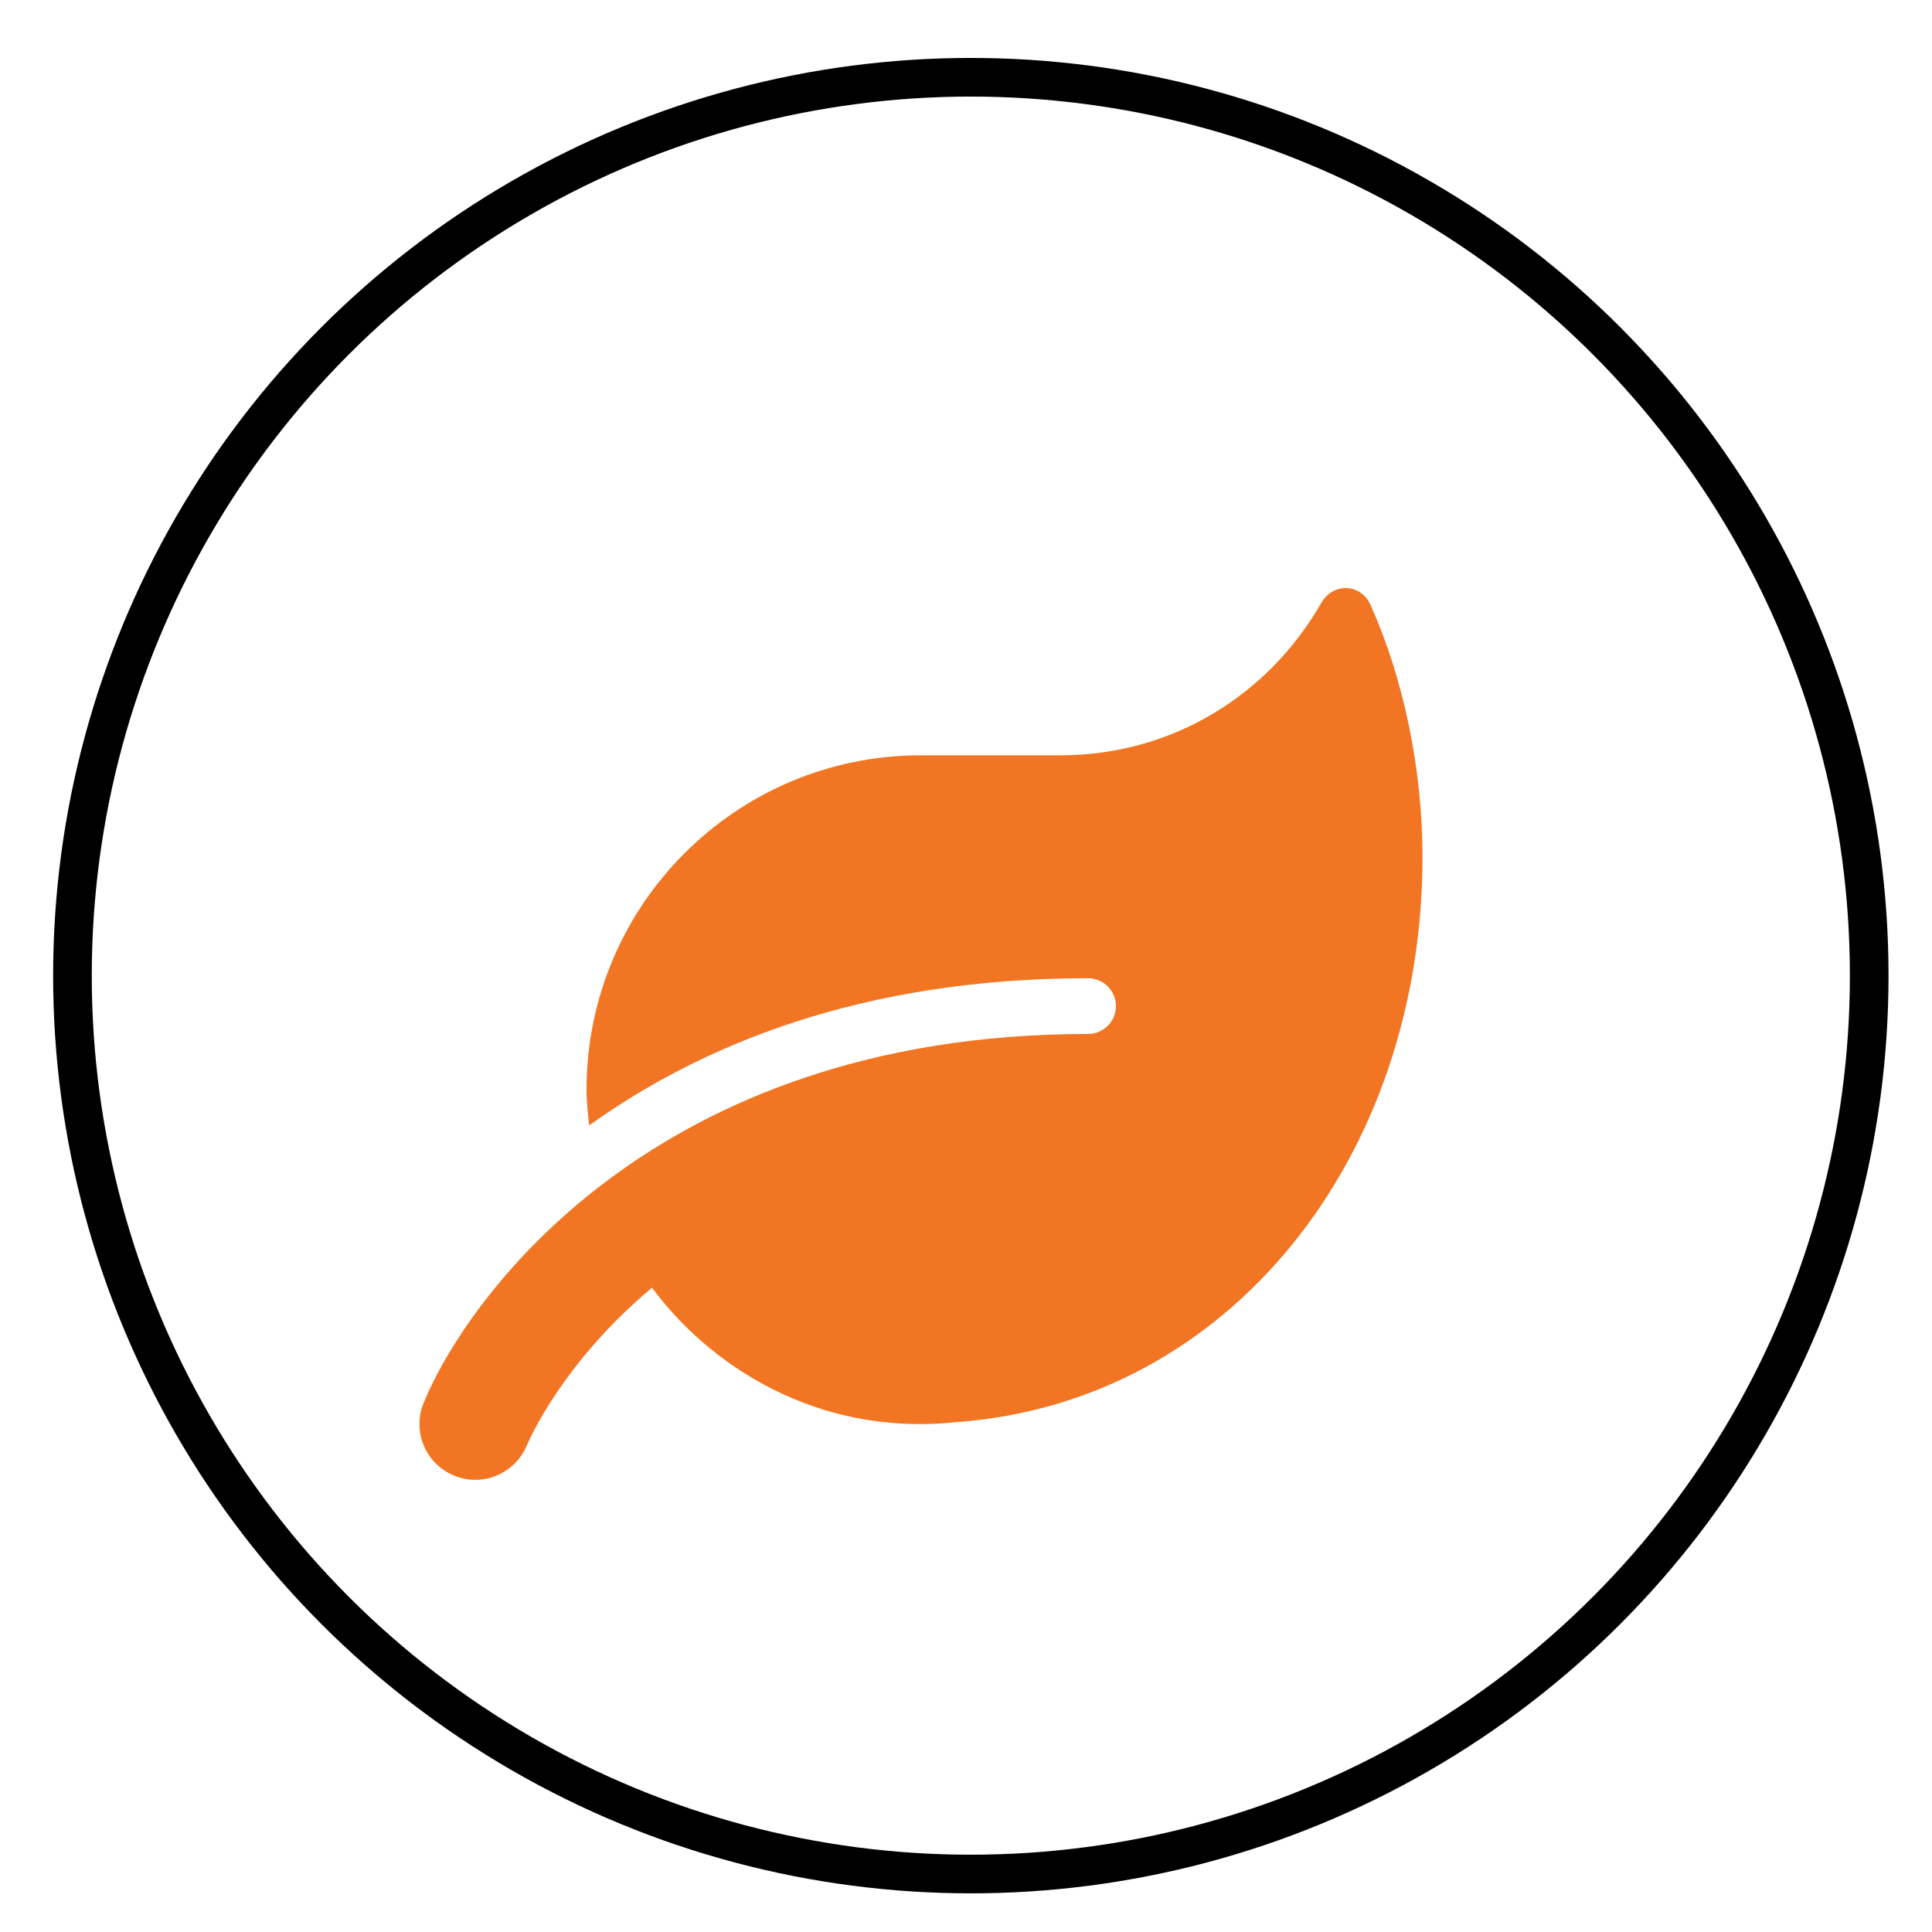 <?xml version="1.0" encoding="utf-8"?>
<!-- Generator: Adobe Illustrator 16.0.0, SVG Export Plug-In . SVG Version: 6.00 Build 0)  -->
<!DOCTYPE svg PUBLIC "-//W3C//DTD SVG 1.1//EN" "http://www.w3.org/Graphics/SVG/1.1/DTD/svg11.dtd">
<svg version="1.1" id="Layer_1" xmlns="http://www.w3.org/2000/svg" xmlns:xlink="http://www.w3.org/1999/xlink" x="0px" y="0px"
	 width="100px" height="100px" viewBox="0 0 100 100" enable-background="new 0 0 100 100" xml:space="preserve">
<circle fill="none" stroke="#000000" stroke-width="2" stroke-miterlimit="10" cx="50.25" cy="50.499" r="46.5"/>
<g>
	<path fill="#F17522" d="M70.941,31.315c-0.504-1.127-1.946-1.172-2.551-0.108c-2.794,4.858-7.797,7.888-13.512,7.888h-7.211
		c-9.555,0-17.307,7.752-17.307,17.307c0,0.631,0.072,1.234,0.136,1.848c5.75-4.119,14.052-7.617,25.824-7.617
		c0.793,0,1.442,0.649,1.442,1.442c0,0.794-0.649,1.443-1.442,1.443c-22.661,0-32.27,13.89-34.397,19.108
		c-0.595,1.469,0.108,3.146,1.578,3.75c1.479,0.613,3.155-0.1,3.768-1.56c0.135-0.324,1.883-4.317,6.48-8.167
		c2.92,3.957,8.473,7.734,15.766,6.959C63.667,72.581,73.628,59.89,73.628,44.35C73.628,39.825,72.654,35.137,70.941,31.315z"/>
</g>
</svg>
